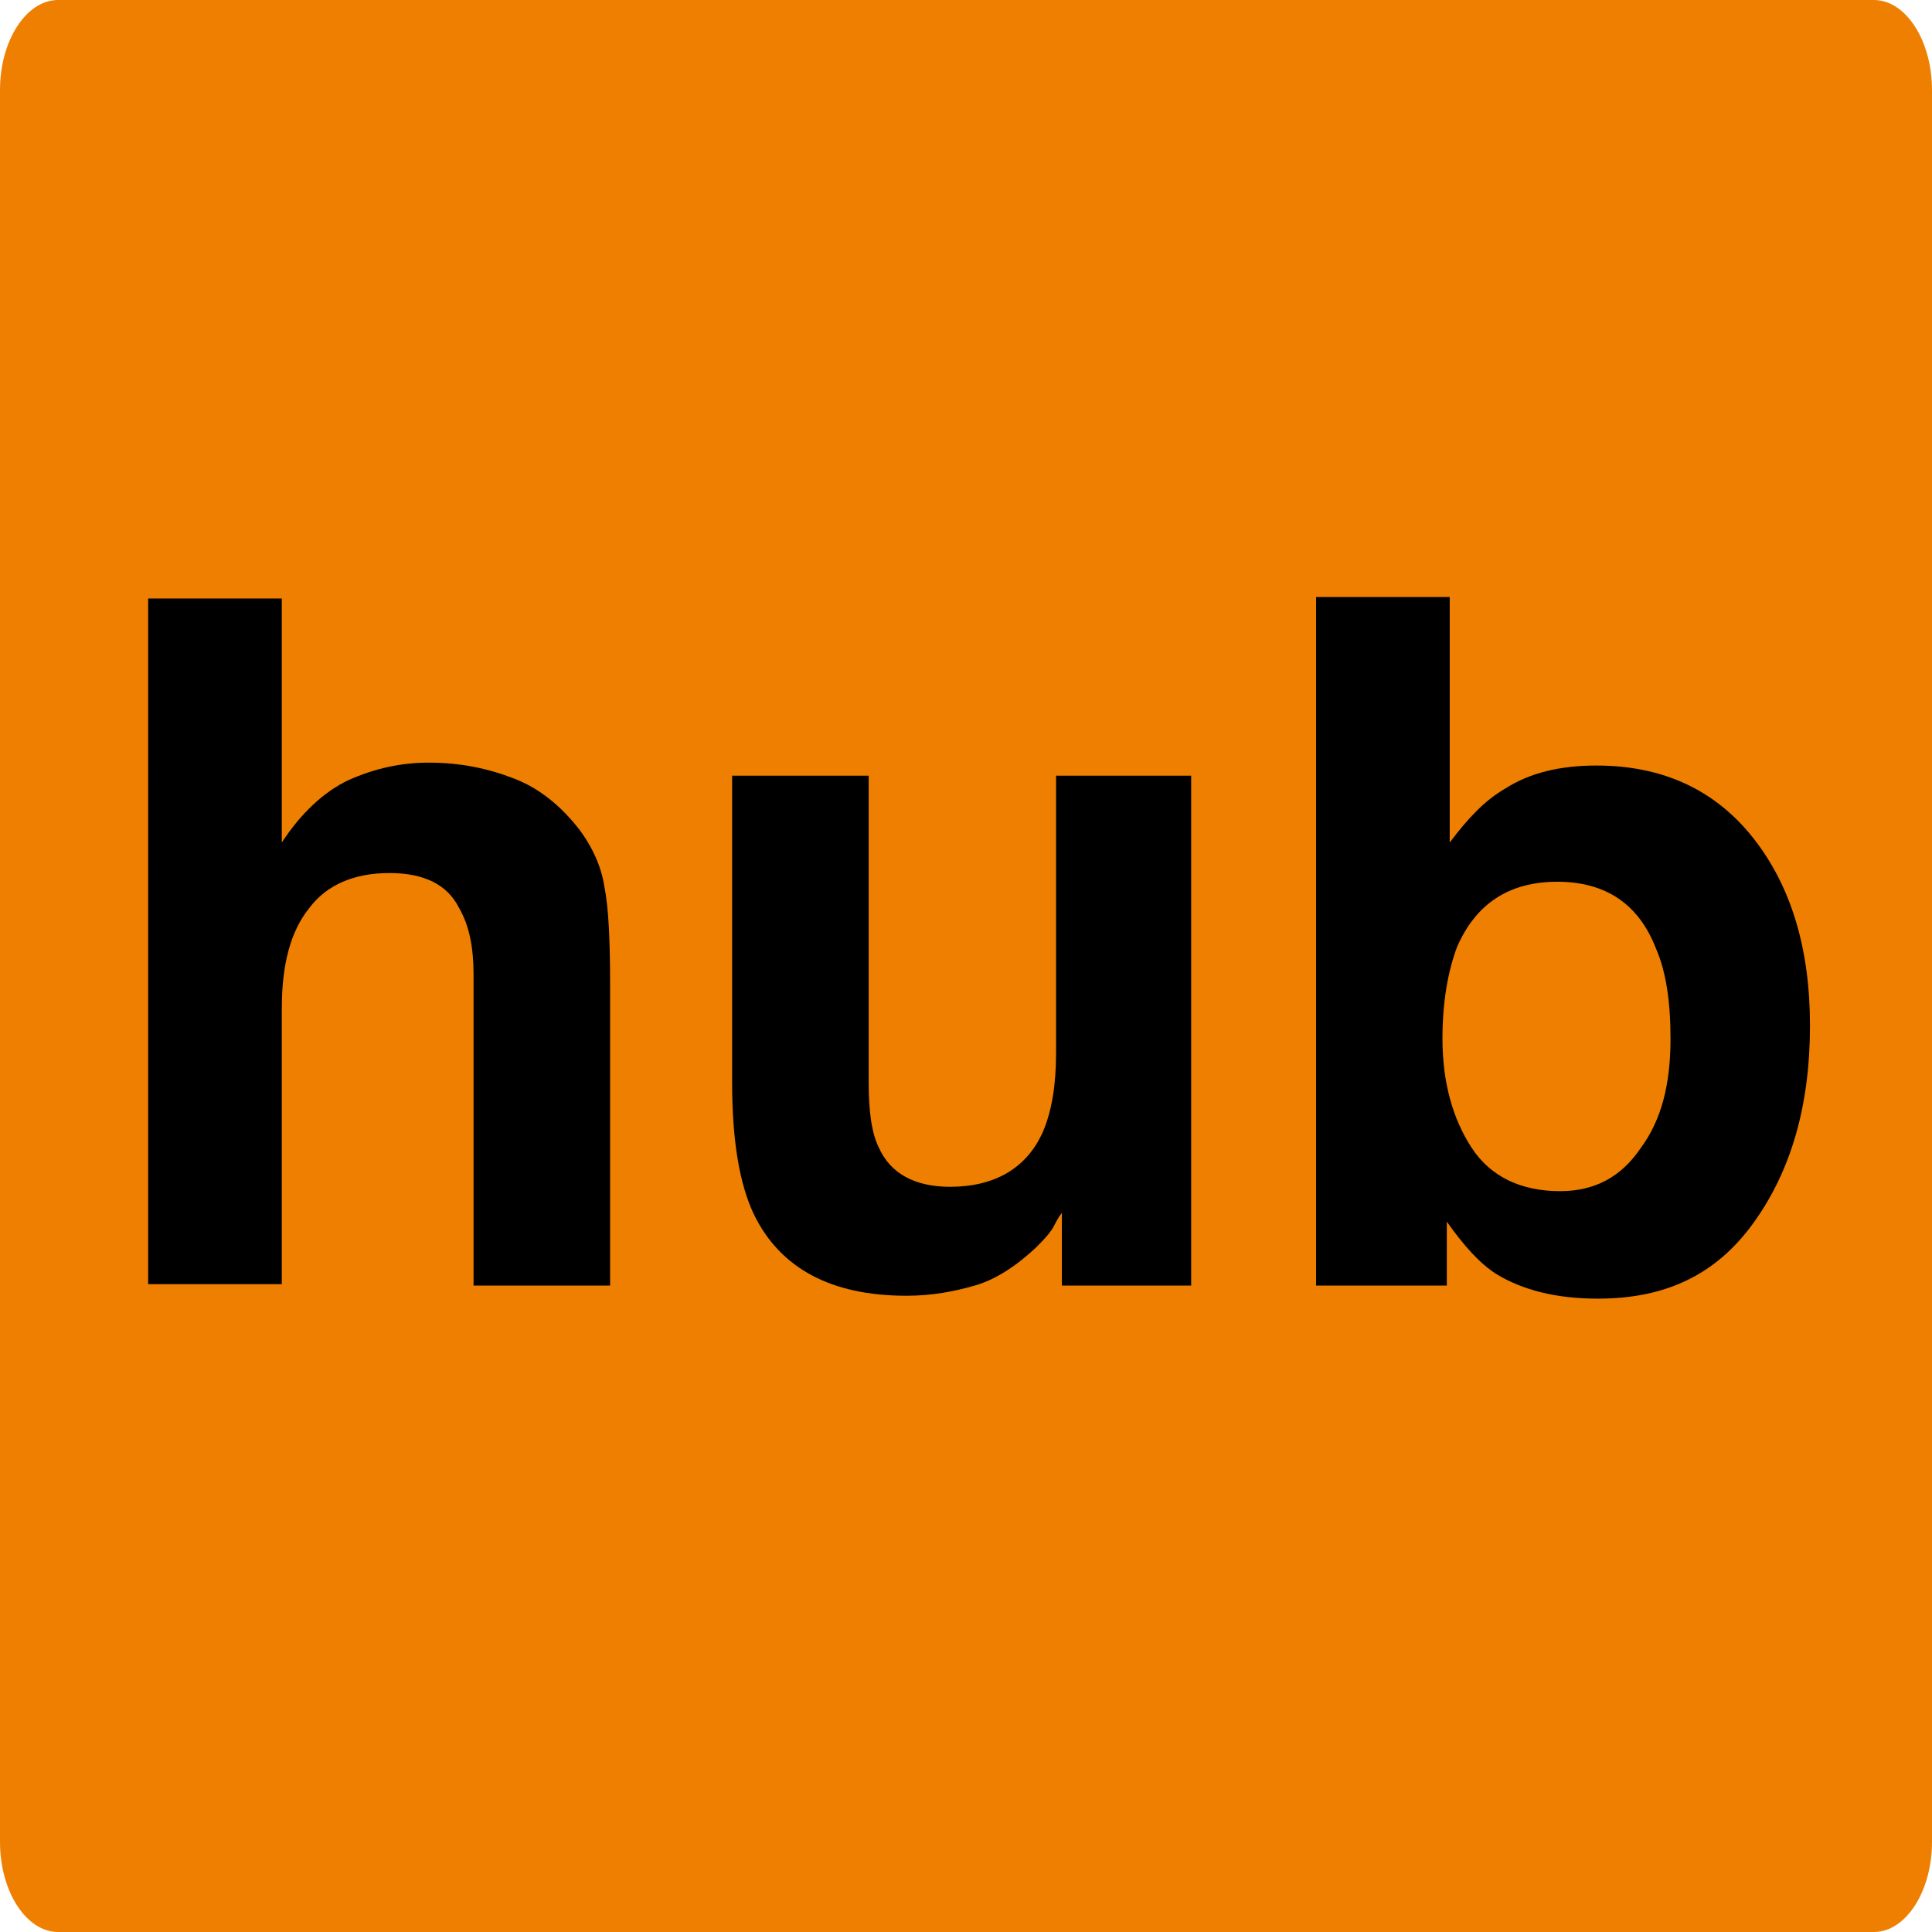 <?xml version="1.0" encoding="utf-8"?>
<!-- Generator: Adobe Illustrator 28.2.0, SVG Export Plug-In . SVG Version: 6.00 Build 0)  -->
<svg version="1.1" id="Ebene_1" xmlns="http://www.w3.org/2000/svg" xmlns:xlink="http://www.w3.org/1999/xlink" x="0px" y="0px"
	 viewBox="0 0 133 133" style="enable-background:new 0 0 133 133;" xml:space="preserve">
<style type="text/css">
	.st0{fill:#EE7F00;}
	.st1{enable-background:new    ;}
</style>
<g>
	<path id="Rechteck_531" class="st0" d="M4,0h125c2.2,0,4,2.8,4,6.2v120.6c0,3.4-1.8,6.2-4,6.2H4c-2.2,0-4-2.8-4-6.2V6.2
		C0,2.8,1.8,0,4,0z"/>
	<g class="st1">
		<path d="M42,67.9v20.6h-9.4V67.1c0-1.9-0.3-3.4-1-4.6c-0.8-1.6-2.4-2.4-4.8-2.4s-4.3,0.8-5.5,2.4c-1.3,1.6-1.9,3.9-1.9,6.9v19
			h-9.2V41.2h9.2V58c1.3-2,2.9-3.5,4.6-4.3c1.8-0.8,3.6-1.2,5.5-1.2c2.2,0,4.1,0.4,5.9,1.1c1.8,0.7,3.2,1.9,4.4,3.4
			c1,1.3,1.6,2.7,1.8,4C41.9,62.5,42,64.7,42,67.9z"/>
		<path d="M73.1,83.5c-0.1,0.1-0.3,0.4-0.6,1c-0.3,0.5-0.8,1-1.2,1.4c-1.4,1.3-2.8,2.2-4.2,2.6s-2.9,0.7-4.7,0.7
			c-5.2,0-8.7-1.9-10.5-5.6c-1-2.1-1.5-5.1-1.5-9.1V53.4h9.4v21.1c0,2,0.2,3.5,0.7,4.5c0.8,1.8,2.5,2.7,4.9,2.7
			c3.1,0,5.3-1.3,6.4-3.8c0.6-1.4,0.9-3.2,0.9-5.4V53.4H82v35.1h-8.9V83.5L73.1,83.5z"/>
		<path d="M110,89.4c-2.9,0-5.2-0.6-7-1.7c-1.1-0.7-2.2-1.9-3.4-3.6v4.4h-9V41.1h9.2V58c1.2-1.6,2.4-2.9,3.8-3.7
			c1.7-1.1,3.8-1.6,6.3-1.6c4.6,0,8.2,1.7,10.8,5s3.9,7.6,3.9,12.9c0,5.5-1.3,10-3.9,13.6S114.6,89.4,110,89.4z M115,71.5
			c0-2.5-0.3-4.6-1-6.2c-1.2-3.1-3.5-4.6-6.8-4.6s-5.6,1.5-6.9,4.5c-0.6,1.6-1,3.7-1,6.3c0,3,0.7,5.5,2,7.5s3.4,3,6.1,3
			c2.4,0,4.2-1,5.5-2.9C114.4,77.1,115,74.6,115,71.5z"/>
	</g>
</g>
</svg>

